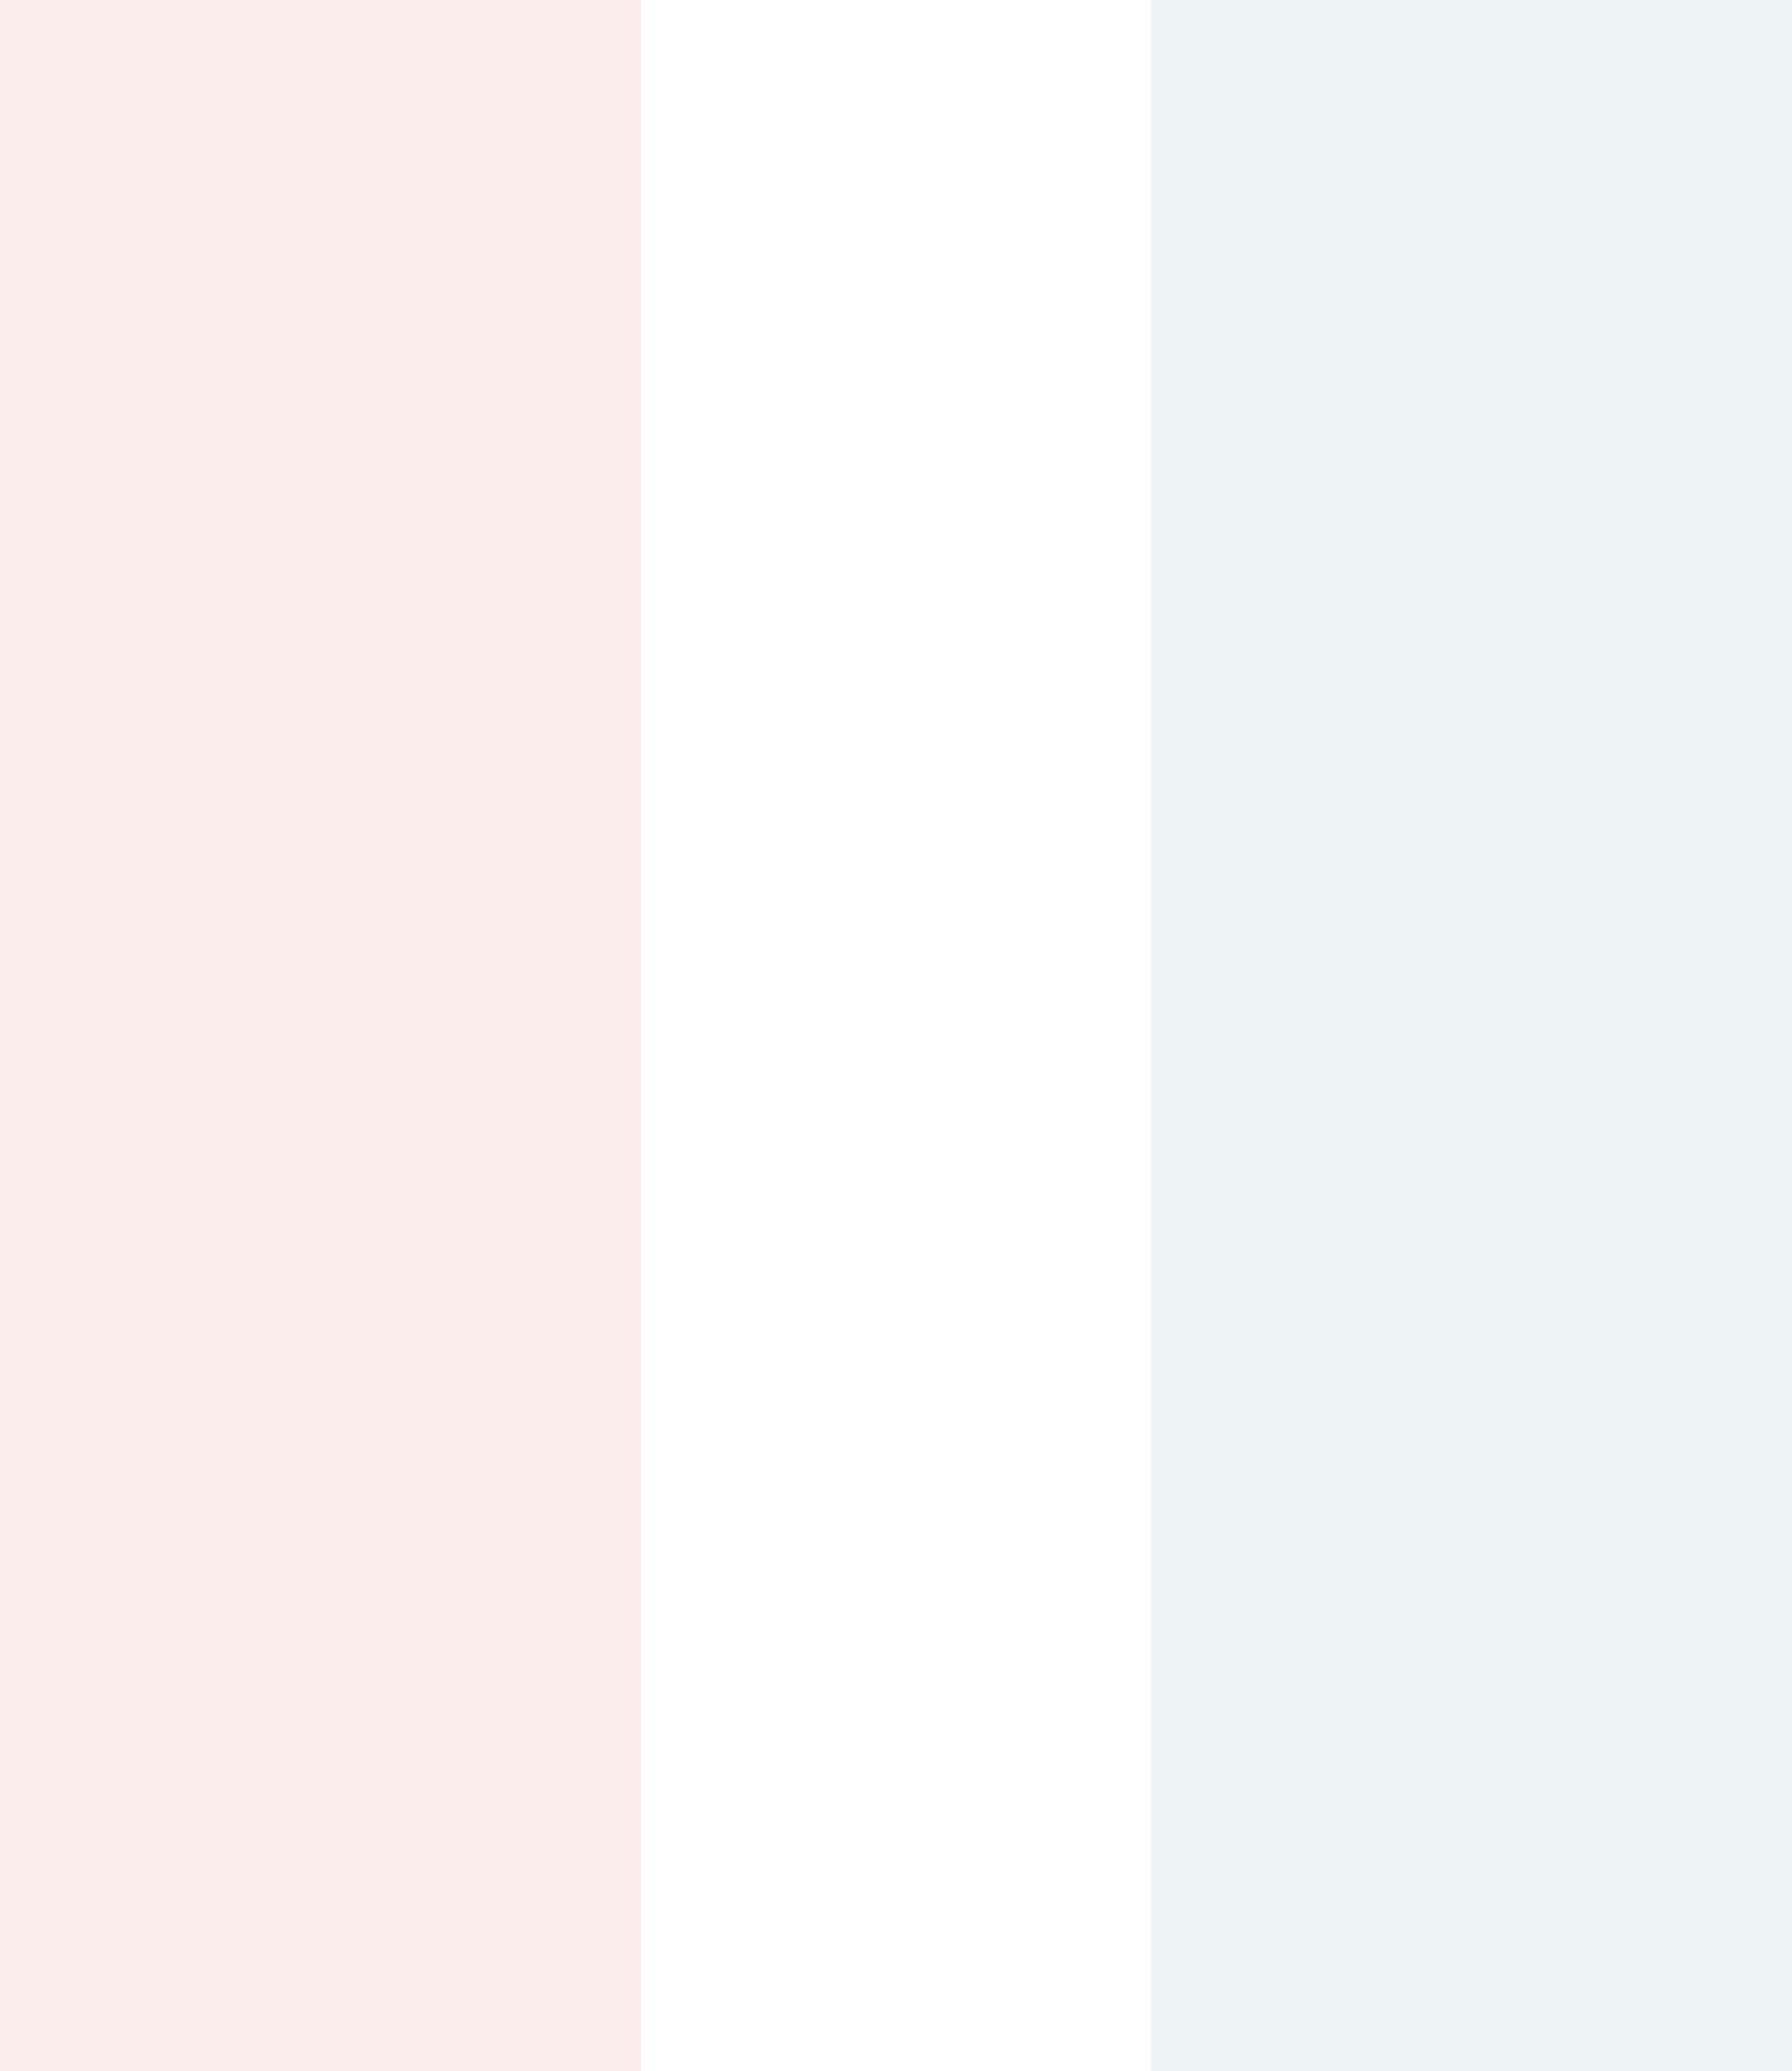 <?xml version="1.0" encoding="utf-8"?>
<!-- Generator: Adobe Illustrator 23.0.2, SVG Export Plug-In . SVG Version: 6.00 Build 0)  -->
<svg version="1.1" id="Layer_1" xmlns="http://www.w3.org/2000/svg" xmlns:xlink="http://www.w3.org/1999/xlink" x="0px" y="0px"
	 viewBox="0 0 86.1 99.5" style="enable-background:new 0 0 86.1 99.5;" xml:space="preserve">
<rect style="opacity:0.1;fill:#D44F43;enable-background:new    ;" width="30.8" height="99.5"/>
<rect x="55.3" style="opacity:0.1;fill:#5783A5;enable-background:new    ;" width="30.8" height="99.5"/>
</svg>
